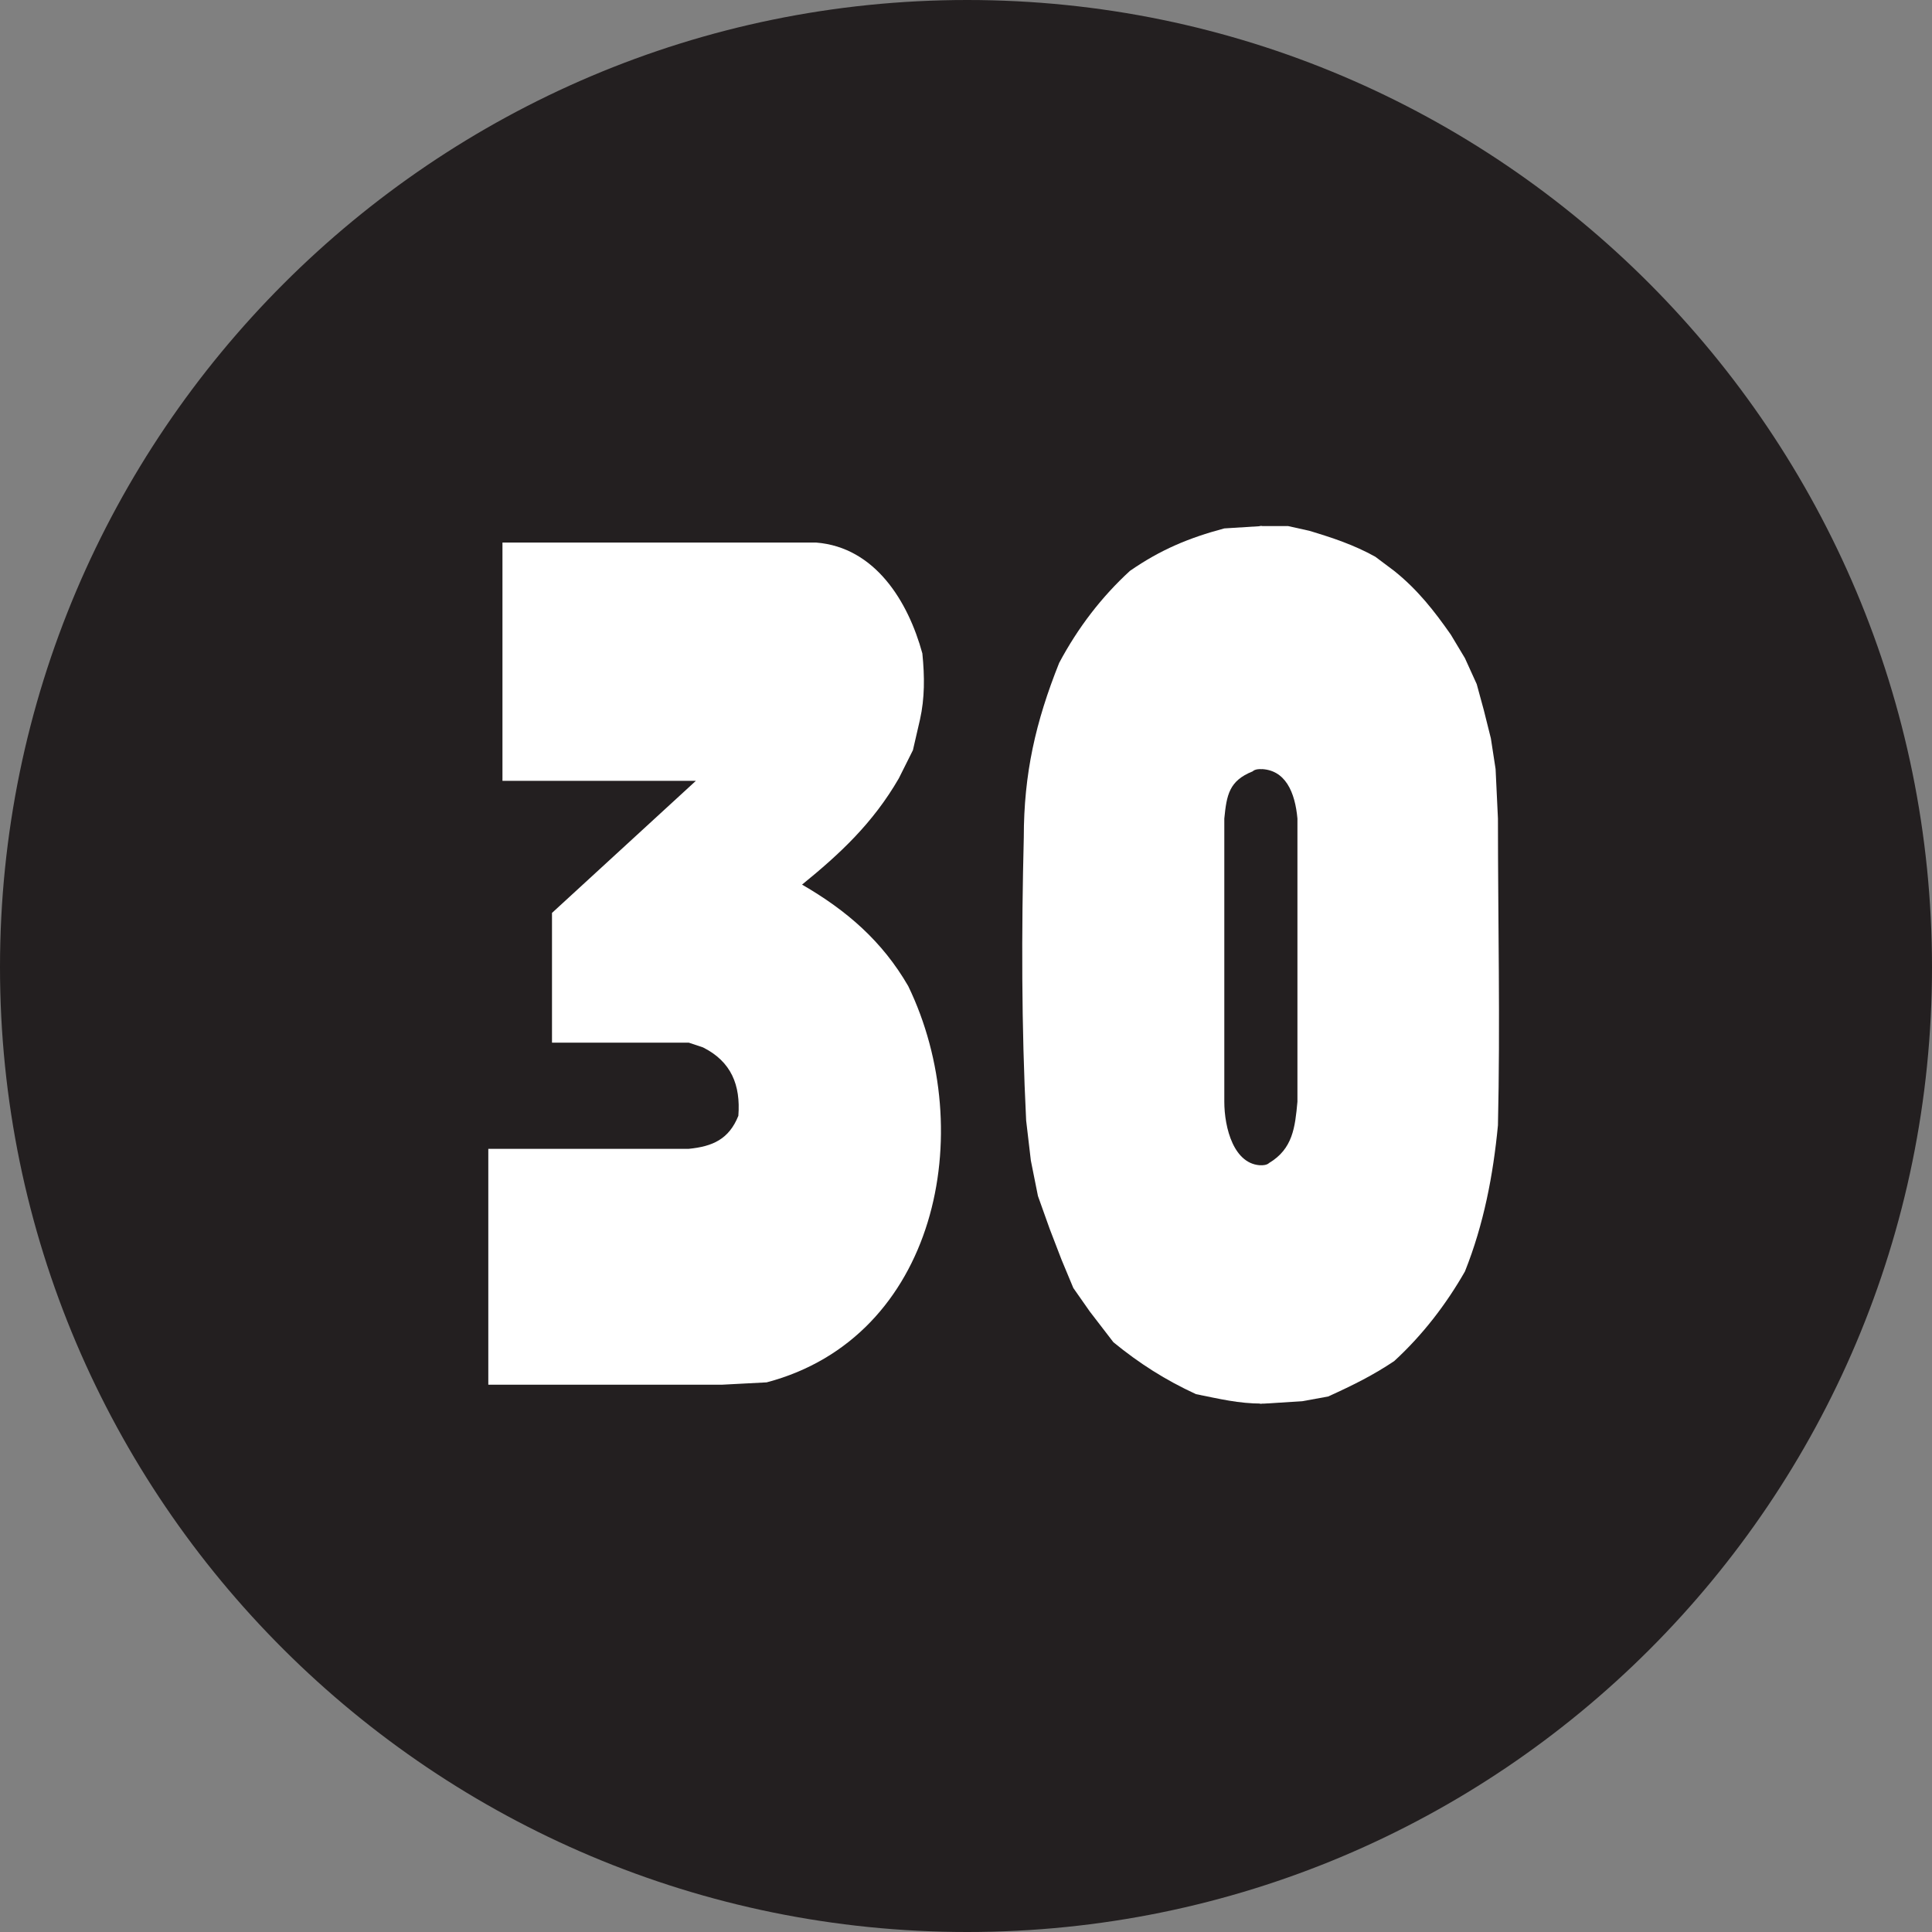 <svg xmlns="http://www.w3.org/2000/svg" width="614.25" height="614.25"><rect width="100%" height="100%" fill="#808080" stroke="none"/><path fill="#231f20" fill-rule="evenodd" d="M307.5 614.25C477 614.25 614.25 477 614.25 307.5S477 0 307.5 0 0 138 0 307.5s138 306.75 307.5 306.75"/><path fill="#fff" fill-rule="evenodd" d="M155.25 440.25v-75H219c7.5-.75 12.75-3 15.75-10.5.75-9.75-2.25-17.25-11.25-21.75l-4.5-1.5h-43.5v-41.25l45.75-42h-61.5V172.5h99.75c18.75 1.5 29.25 18.75 33.75 35.25.75 7.5.75 14.25-.75 21l-2.25 9.75-4.5 9c-8.25 14.25-18.75 24-30.75 33.75 14.25 8.25 25.5 18 33.75 32.25 22.5 46.5 9 111.75-45 126l-14.25.75h-74.25M400.5 370.5v75.75h1.5l12-.75 8.25-1.5c8.25-3.75 14.25-6.75 21-11.25 9-8.25 16.5-18 22.5-28.5 6-15 9-30.75 10.5-46.5.75-32.25 0-65.25 0-97.5l-.75-15.75-1.5-9.75-2.25-9-2.25-8.25-3.75-8.25-4.5-7.5c-5.25-7.5-10.5-14.25-18-20.25l-6-4.5c-6.75-3.75-13.5-6-21-8.25l-6.75-1.5h-9v77.25c8.25 0 11.25 7.5 12 15.75v90c-.75 8.25-1.5 15-9 19.5-.75.75-2.25.75-3 .75"/><path fill="#fff" fill-rule="evenodd" d="M401.25 244.5v-77.25l-12 .75c-11.25 3-20.25 6.75-30 13.5-9 8.25-16.5 18-22.5 29.25-7.5 18.75-11.25 35.25-11.25 55.5-.75 30-.75 60 .75 90l1.5 12.75 2.25 11.25 3.75 10.5 3.75 9.75 3.75 9 5.25 7.5 7.5 9.75c8.25 6.75 16.5 12 26.25 16.5 7.5 1.5 13.5 3 21 3V370.5c-9 0-12-12-12-20.25v-90c.75-7.5 1.5-12 9-15 .75-.75 2.25-.75 3-.75"/></svg>
